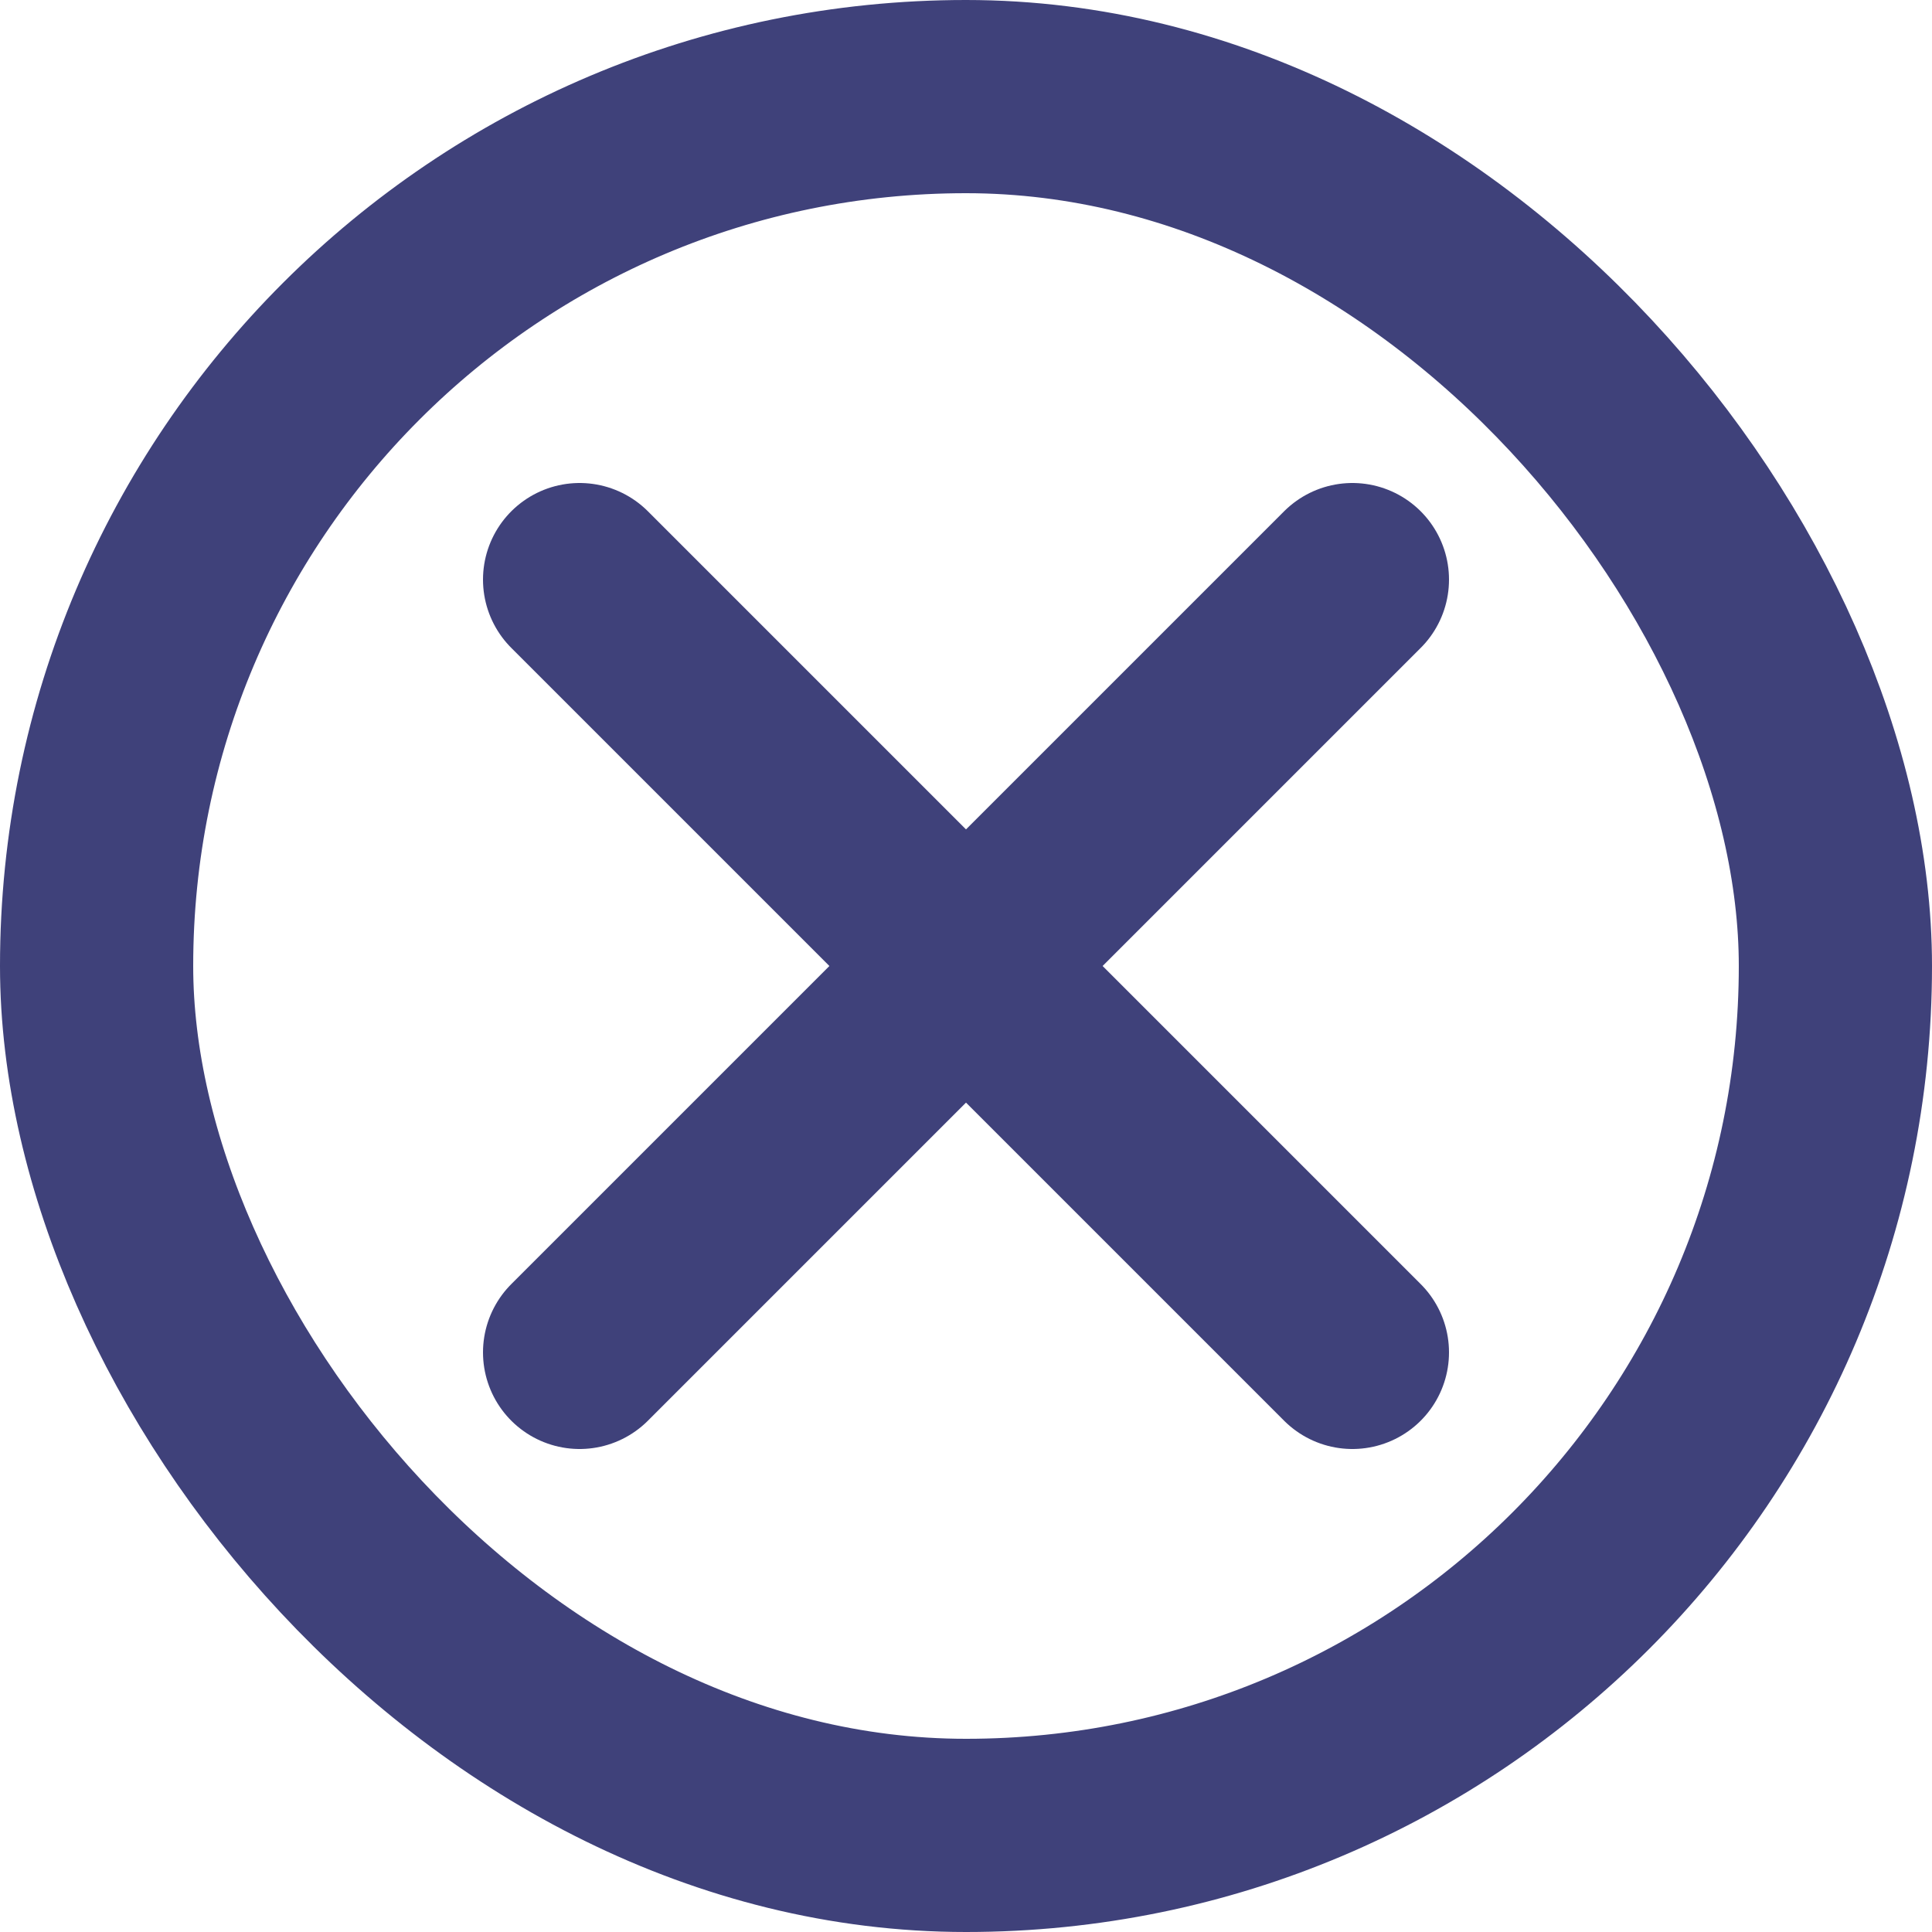 <svg width="20" height="20" viewBox="0 0 20 20" fill="none" xmlns="http://www.w3.org/2000/svg">
<rect x="1" y="1" width="18" height="18" rx="9" stroke="#3F417A" stroke-width="2"/>
<path d="M6 6L14 14M6 14L14 6" stroke="#3F417A" stroke-width="2" stroke-linecap="round"/>
</svg>
